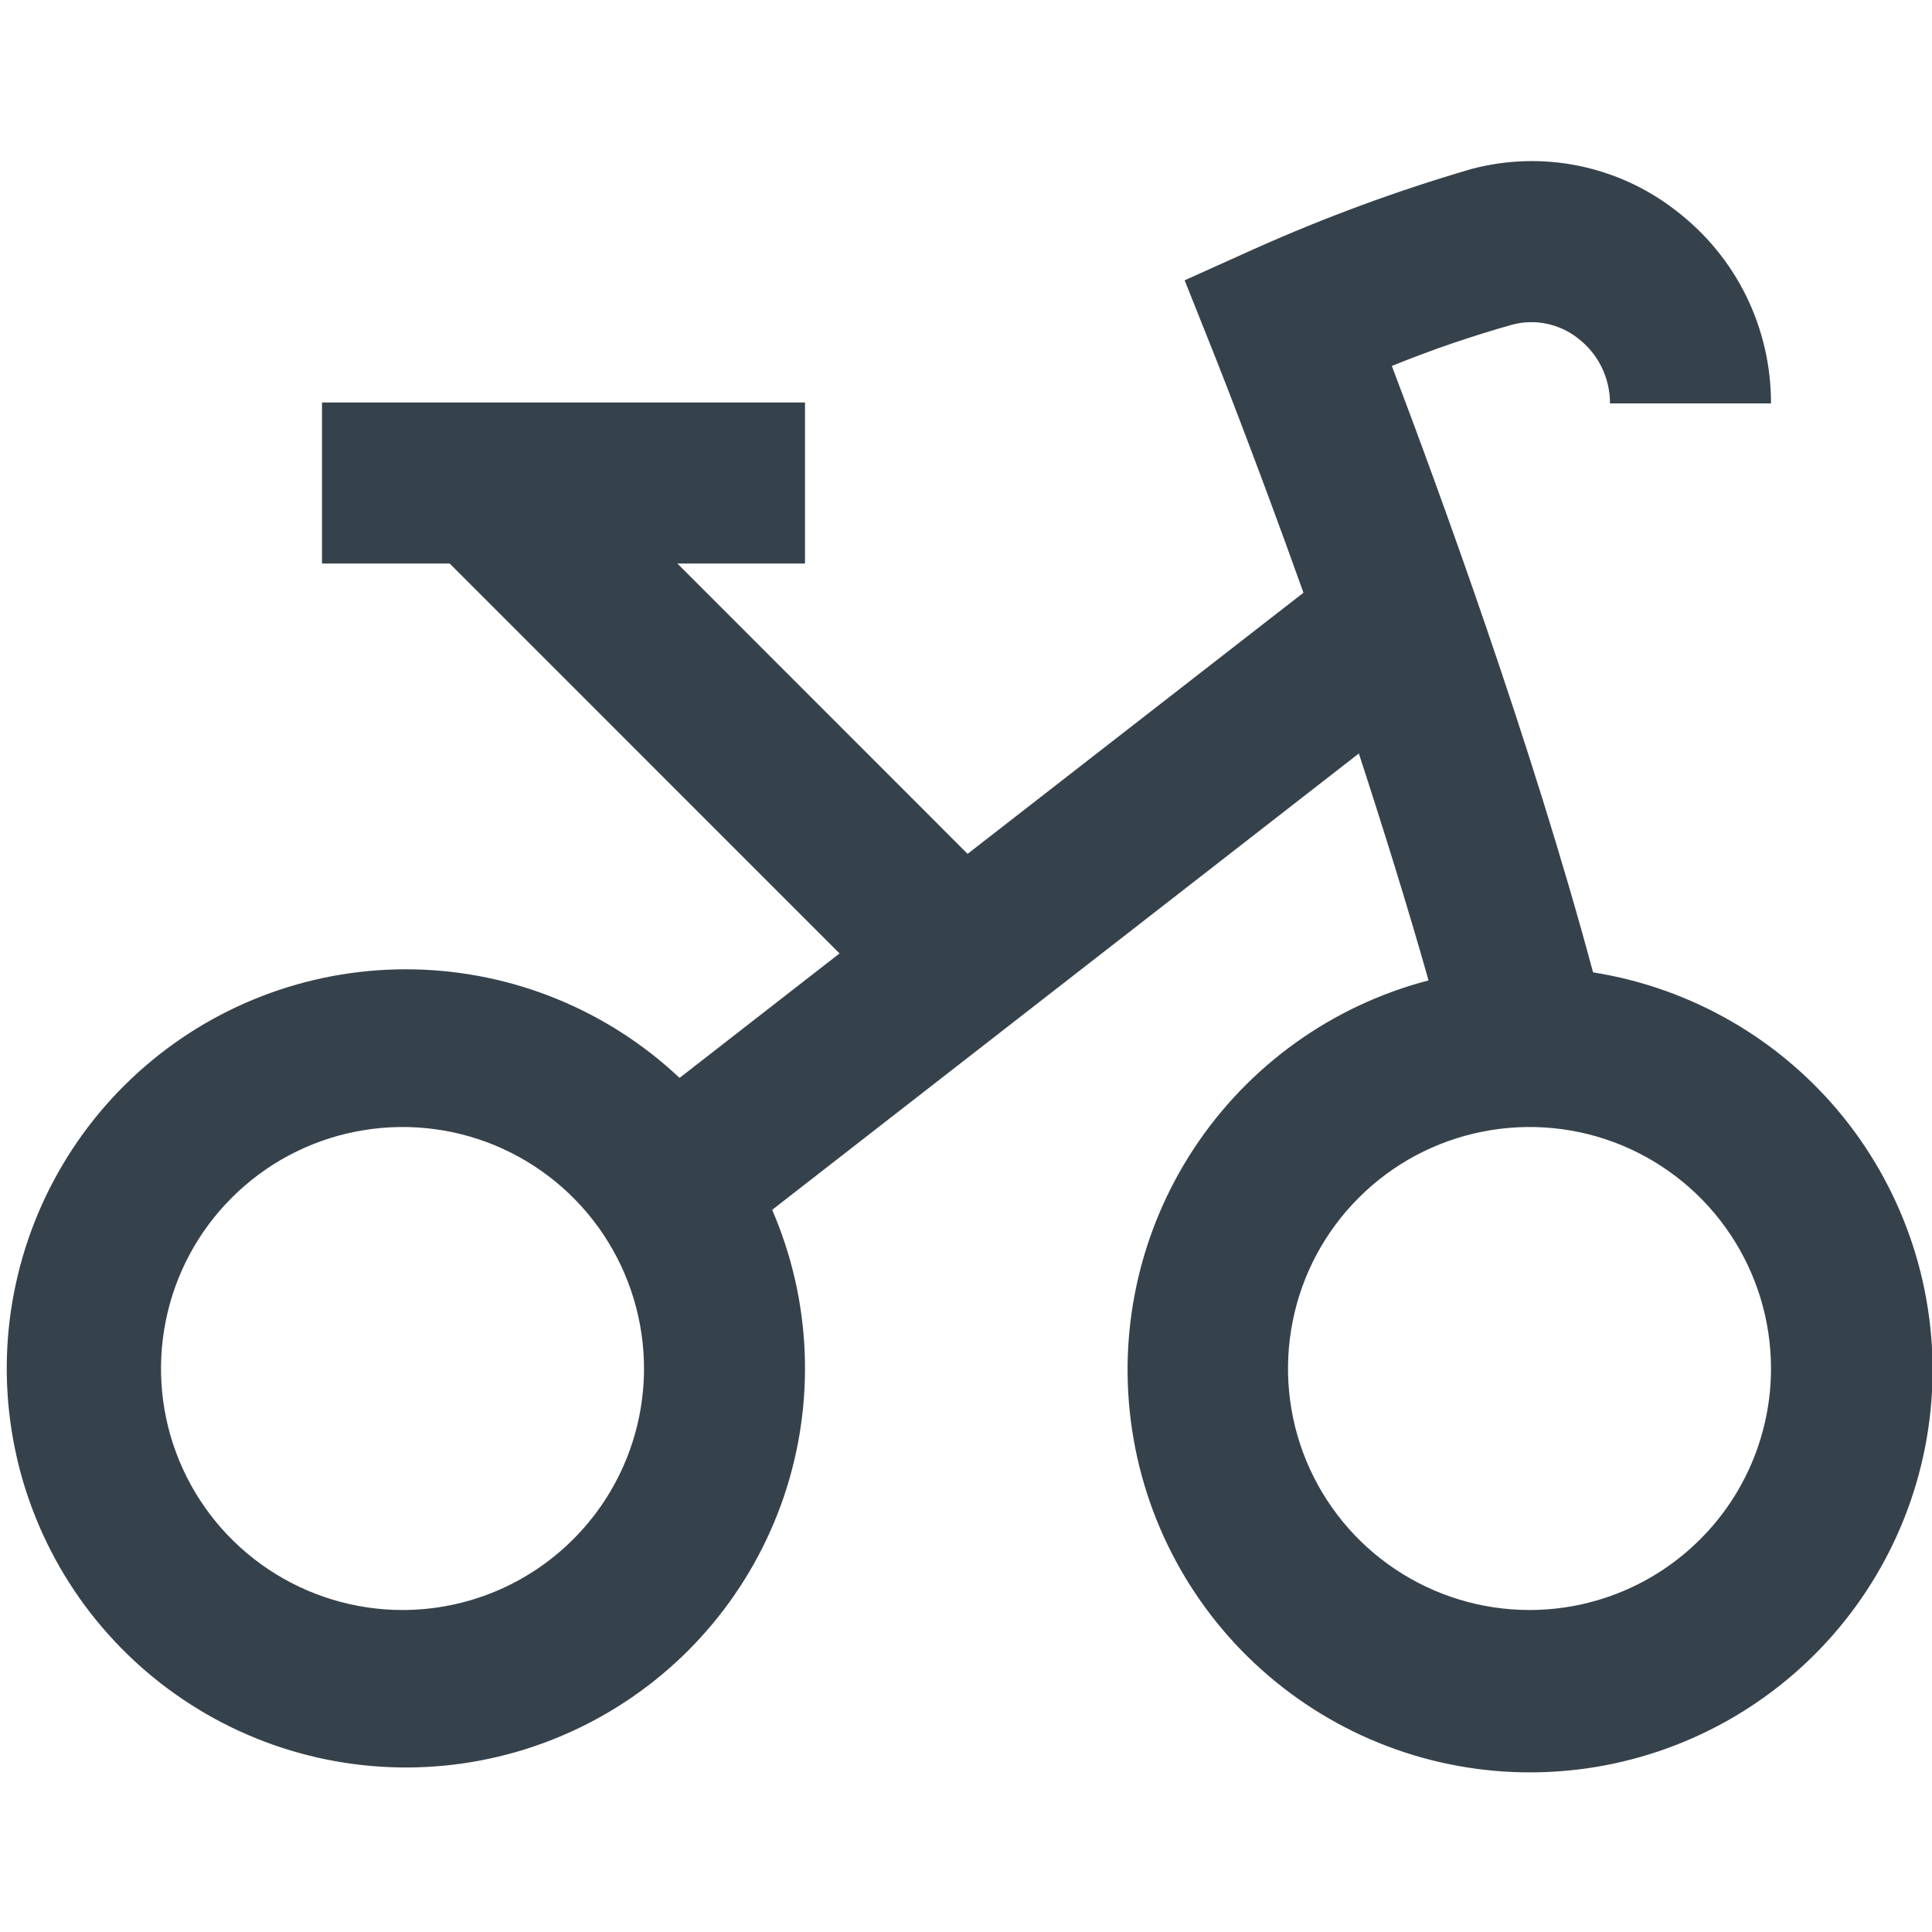 <svg width="24" height="24" viewBox="0 0 24 24" fill="none" xmlns="http://www.w3.org/2000/svg">
<g clip-path="url(#clip0_1_5119)">
<path d="M19.79 12.08C19.02 9.212 17.867 6.067 17.29 4.546C17.78 4.347 18.281 4.175 18.79 4.032C18.929 3.996 19.074 3.992 19.215 4.022C19.355 4.051 19.487 4.112 19.6 4.201C19.725 4.296 19.826 4.418 19.895 4.559C19.964 4.7 20 4.854 20 5.011H22C22.001 4.548 21.895 4.09 21.691 3.675C21.486 3.259 21.187 2.897 20.819 2.616C20.464 2.339 20.049 2.149 19.608 2.059C19.167 1.97 18.711 1.984 18.276 2.1C17.359 2.368 16.461 2.699 15.589 3.089L14.716 3.482L15.071 4.372C15.081 4.397 15.577 5.641 16.192 7.363L12.02 10.607L8.414 7H10V5H4V7H5.586L10.429 11.844L8.442 13.39C7.548 12.548 6.374 12.068 5.146 12.042C3.919 12.016 2.725 12.446 1.797 13.25C0.869 14.053 0.272 15.173 0.121 16.392C-0.029 17.61 0.278 18.841 0.983 19.846C1.689 20.851 2.742 21.559 3.939 21.832C5.136 22.105 6.392 21.925 7.463 21.325C8.535 20.726 9.345 19.75 9.739 18.587C10.132 17.423 10.08 16.156 9.592 15.029L16.88 9.36C17.18 10.279 17.48 11.241 17.746 12.179C16.549 12.491 15.51 13.236 14.83 14.269C14.15 15.303 13.877 16.551 14.065 17.774C14.252 18.997 14.886 20.107 15.844 20.889C16.802 21.672 18.016 22.072 19.251 22.011C20.487 21.951 21.656 21.434 22.533 20.562C23.41 19.69 23.933 18.523 24 17.288C24.067 16.053 23.673 14.837 22.896 13.874C22.118 12.912 21.012 12.273 19.79 12.079V12.08ZM5 20C4.407 20 3.827 19.824 3.333 19.494C2.84 19.165 2.455 18.696 2.228 18.148C2.001 17.6 1.942 16.997 2.058 16.415C2.173 15.833 2.459 15.298 2.879 14.879C3.298 14.459 3.833 14.173 4.415 14.058C4.997 13.942 5.6 14.001 6.148 14.228C6.696 14.455 7.165 14.84 7.494 15.333C7.824 15.827 8 16.407 8 17C8 17.796 7.684 18.559 7.121 19.121C6.559 19.684 5.796 20 5 20ZM19 20C18.407 20 17.827 19.824 17.333 19.494C16.84 19.165 16.455 18.696 16.228 18.148C16.001 17.6 15.942 16.997 16.058 16.415C16.173 15.833 16.459 15.298 16.879 14.879C17.298 14.459 17.833 14.173 18.415 14.058C18.997 13.942 19.6 14.001 20.148 14.228C20.696 14.455 21.165 14.84 21.494 15.333C21.824 15.827 22 16.407 22 17C22 17.796 21.684 18.559 21.121 19.121C20.559 19.684 19.796 20 19 20Z" fill="#36424B"/>
</g>
<defs>
<clipPath id="clip0_1_5119">
<rect width="24" height="24" fill="white"/>
</clipPath>
</defs>
</svg>
